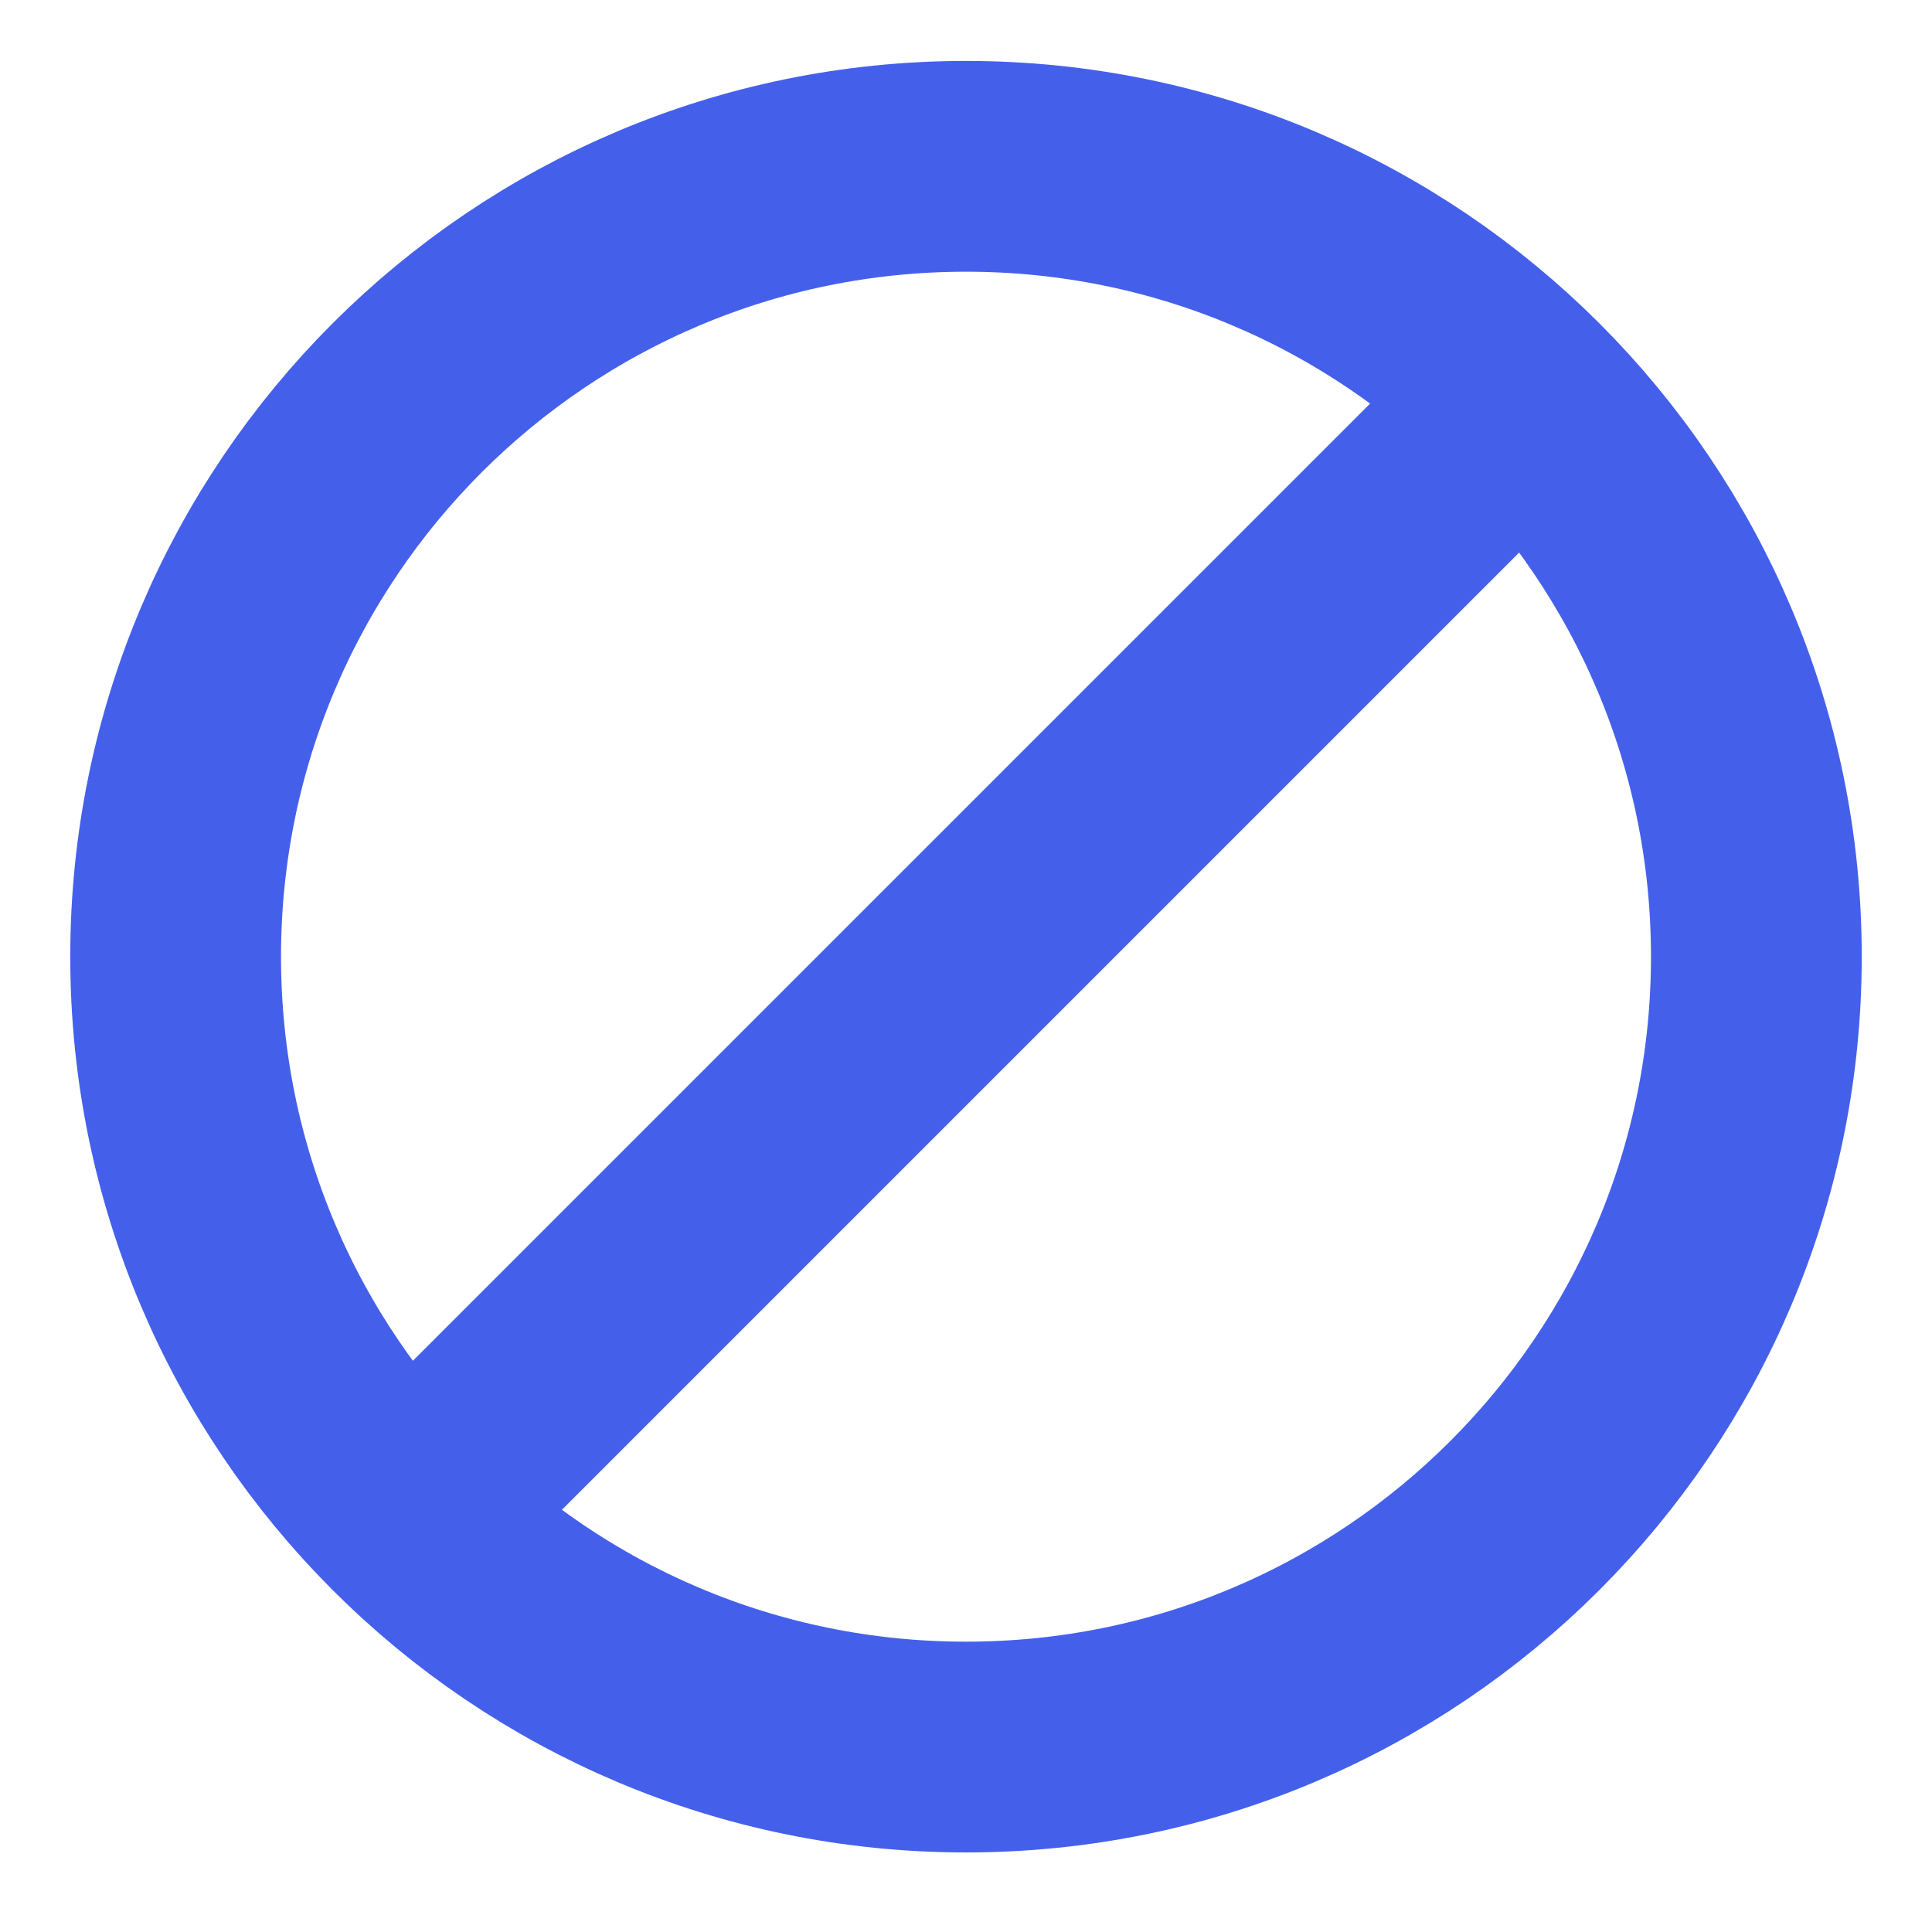 <?xml version="1.0" encoding="UTF-8"?> <svg xmlns="http://www.w3.org/2000/svg" width="11" height="11" viewBox="0 0 11 11" fill="none"><path d="M5.5 9.947C7.985 9.947 10 7.932 10 5.447C10 2.962 7.985 0.947 5.5 0.947C3.015 0.947 1 2.962 1 5.447C1 7.932 3.015 9.947 5.5 9.947Z" stroke="#4460EB" stroke-width="1.2" stroke-linecap="round" stroke-linejoin="round"></path><path d="M8.594 2.353L2.406 8.541" stroke="#4460EB" stroke-width="1.2" stroke-linecap="round" stroke-linejoin="round"></path></svg> 